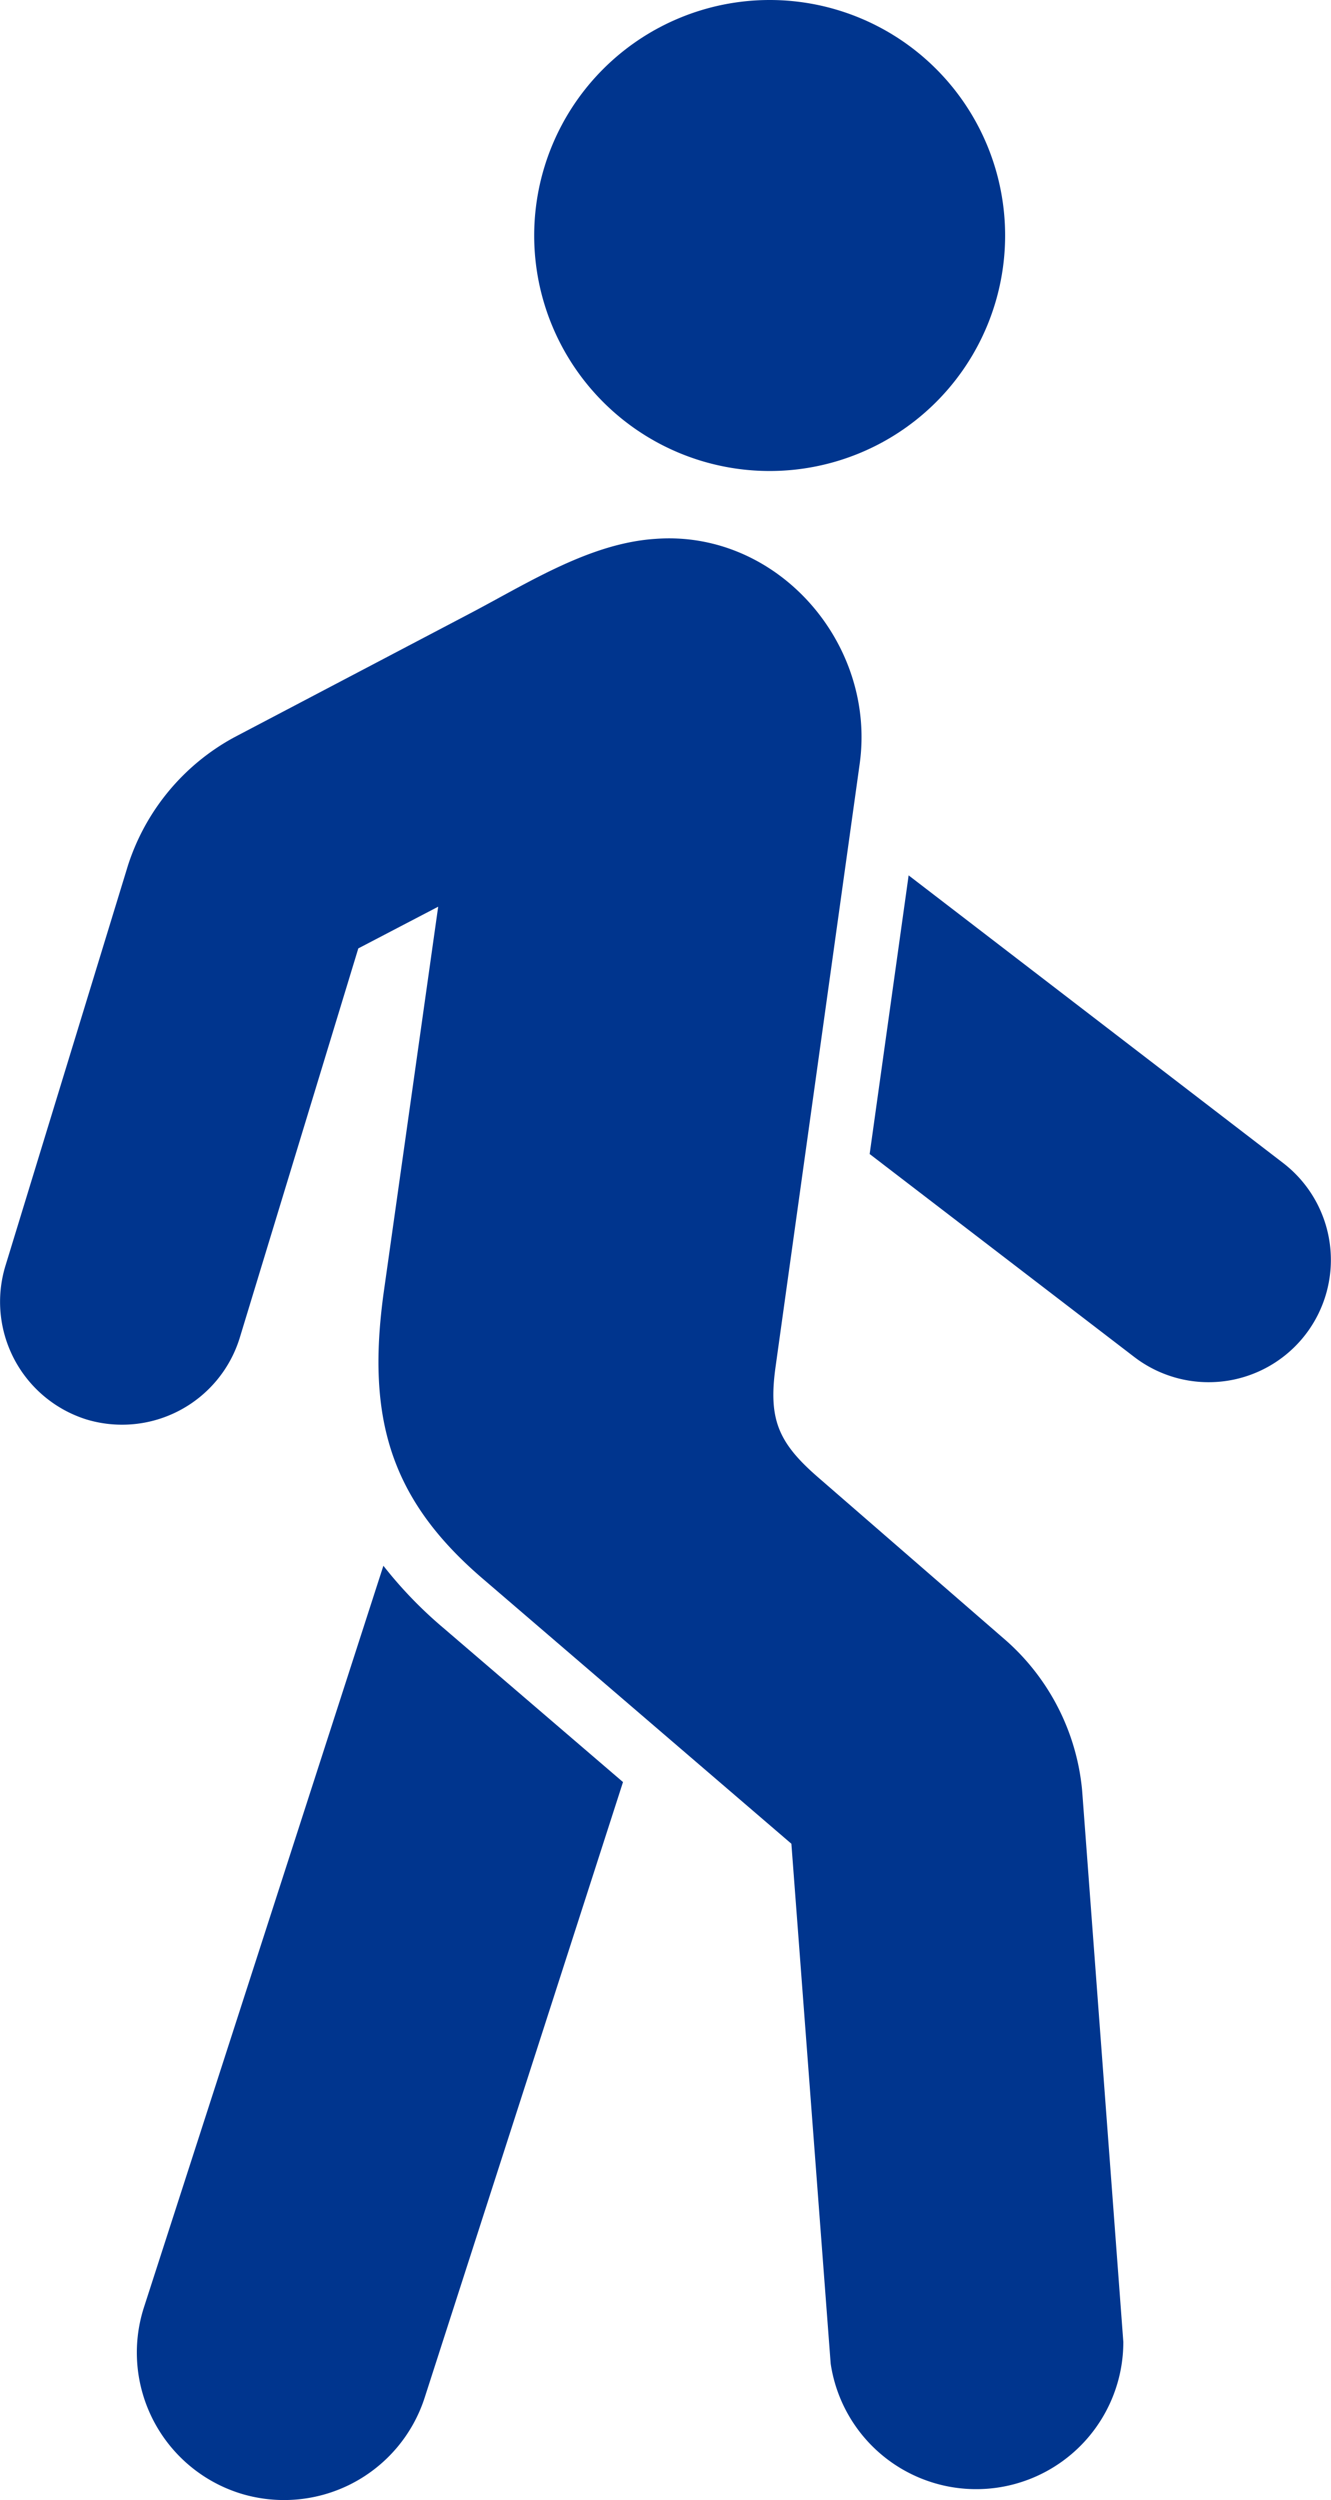 <svg xmlns="http://www.w3.org/2000/svg" viewBox="0 0 83.32 156.48"><defs><style>.cls-1{fill:#00358e;fill-rule:evenodd;}</style></defs><g id="Camada_2" data-name="Camada 2"><g id="Layer_1" data-name="Layer 1"><path class="cls-1" d="M56.88,54.79l23.44,18A7.65,7.65,0,0,1,71,84.93L54.44,72.23ZM48.18,0A14.74,14.74,0,1,1,33.44,14.74,14.75,14.75,0,0,1,48.18,0Zm.37,85.55c-.46,3.29.17,4.76,2.69,6.94L63,102.7a14.29,14.29,0,0,1,4.74,9.35l2.58,34.53A9.21,9.21,0,0,1,52,147.94L49.54,115.4,30.29,98.87c-5.87-5-7.37-10.12-6.26-18.05l3.4-24.07-5,2.61L15,83.76A7.71,7.71,0,0,1,5.4,88.84,7.72,7.72,0,0,1,.33,79.26L8,54.2a14,14,0,0,1,6.66-8.05l15-7.88C33.24,36.37,37,34,41,33.73c7.65-.59,13.89,6.55,12.81,14.12ZM15,156.05a9.25,9.25,0,0,0,11.59-6L39,111.54l-11.26-9.66A26.42,26.42,0,0,1,24,98L9,144.45A9.24,9.24,0,0,0,15,156.05Z"/></g></g></svg>